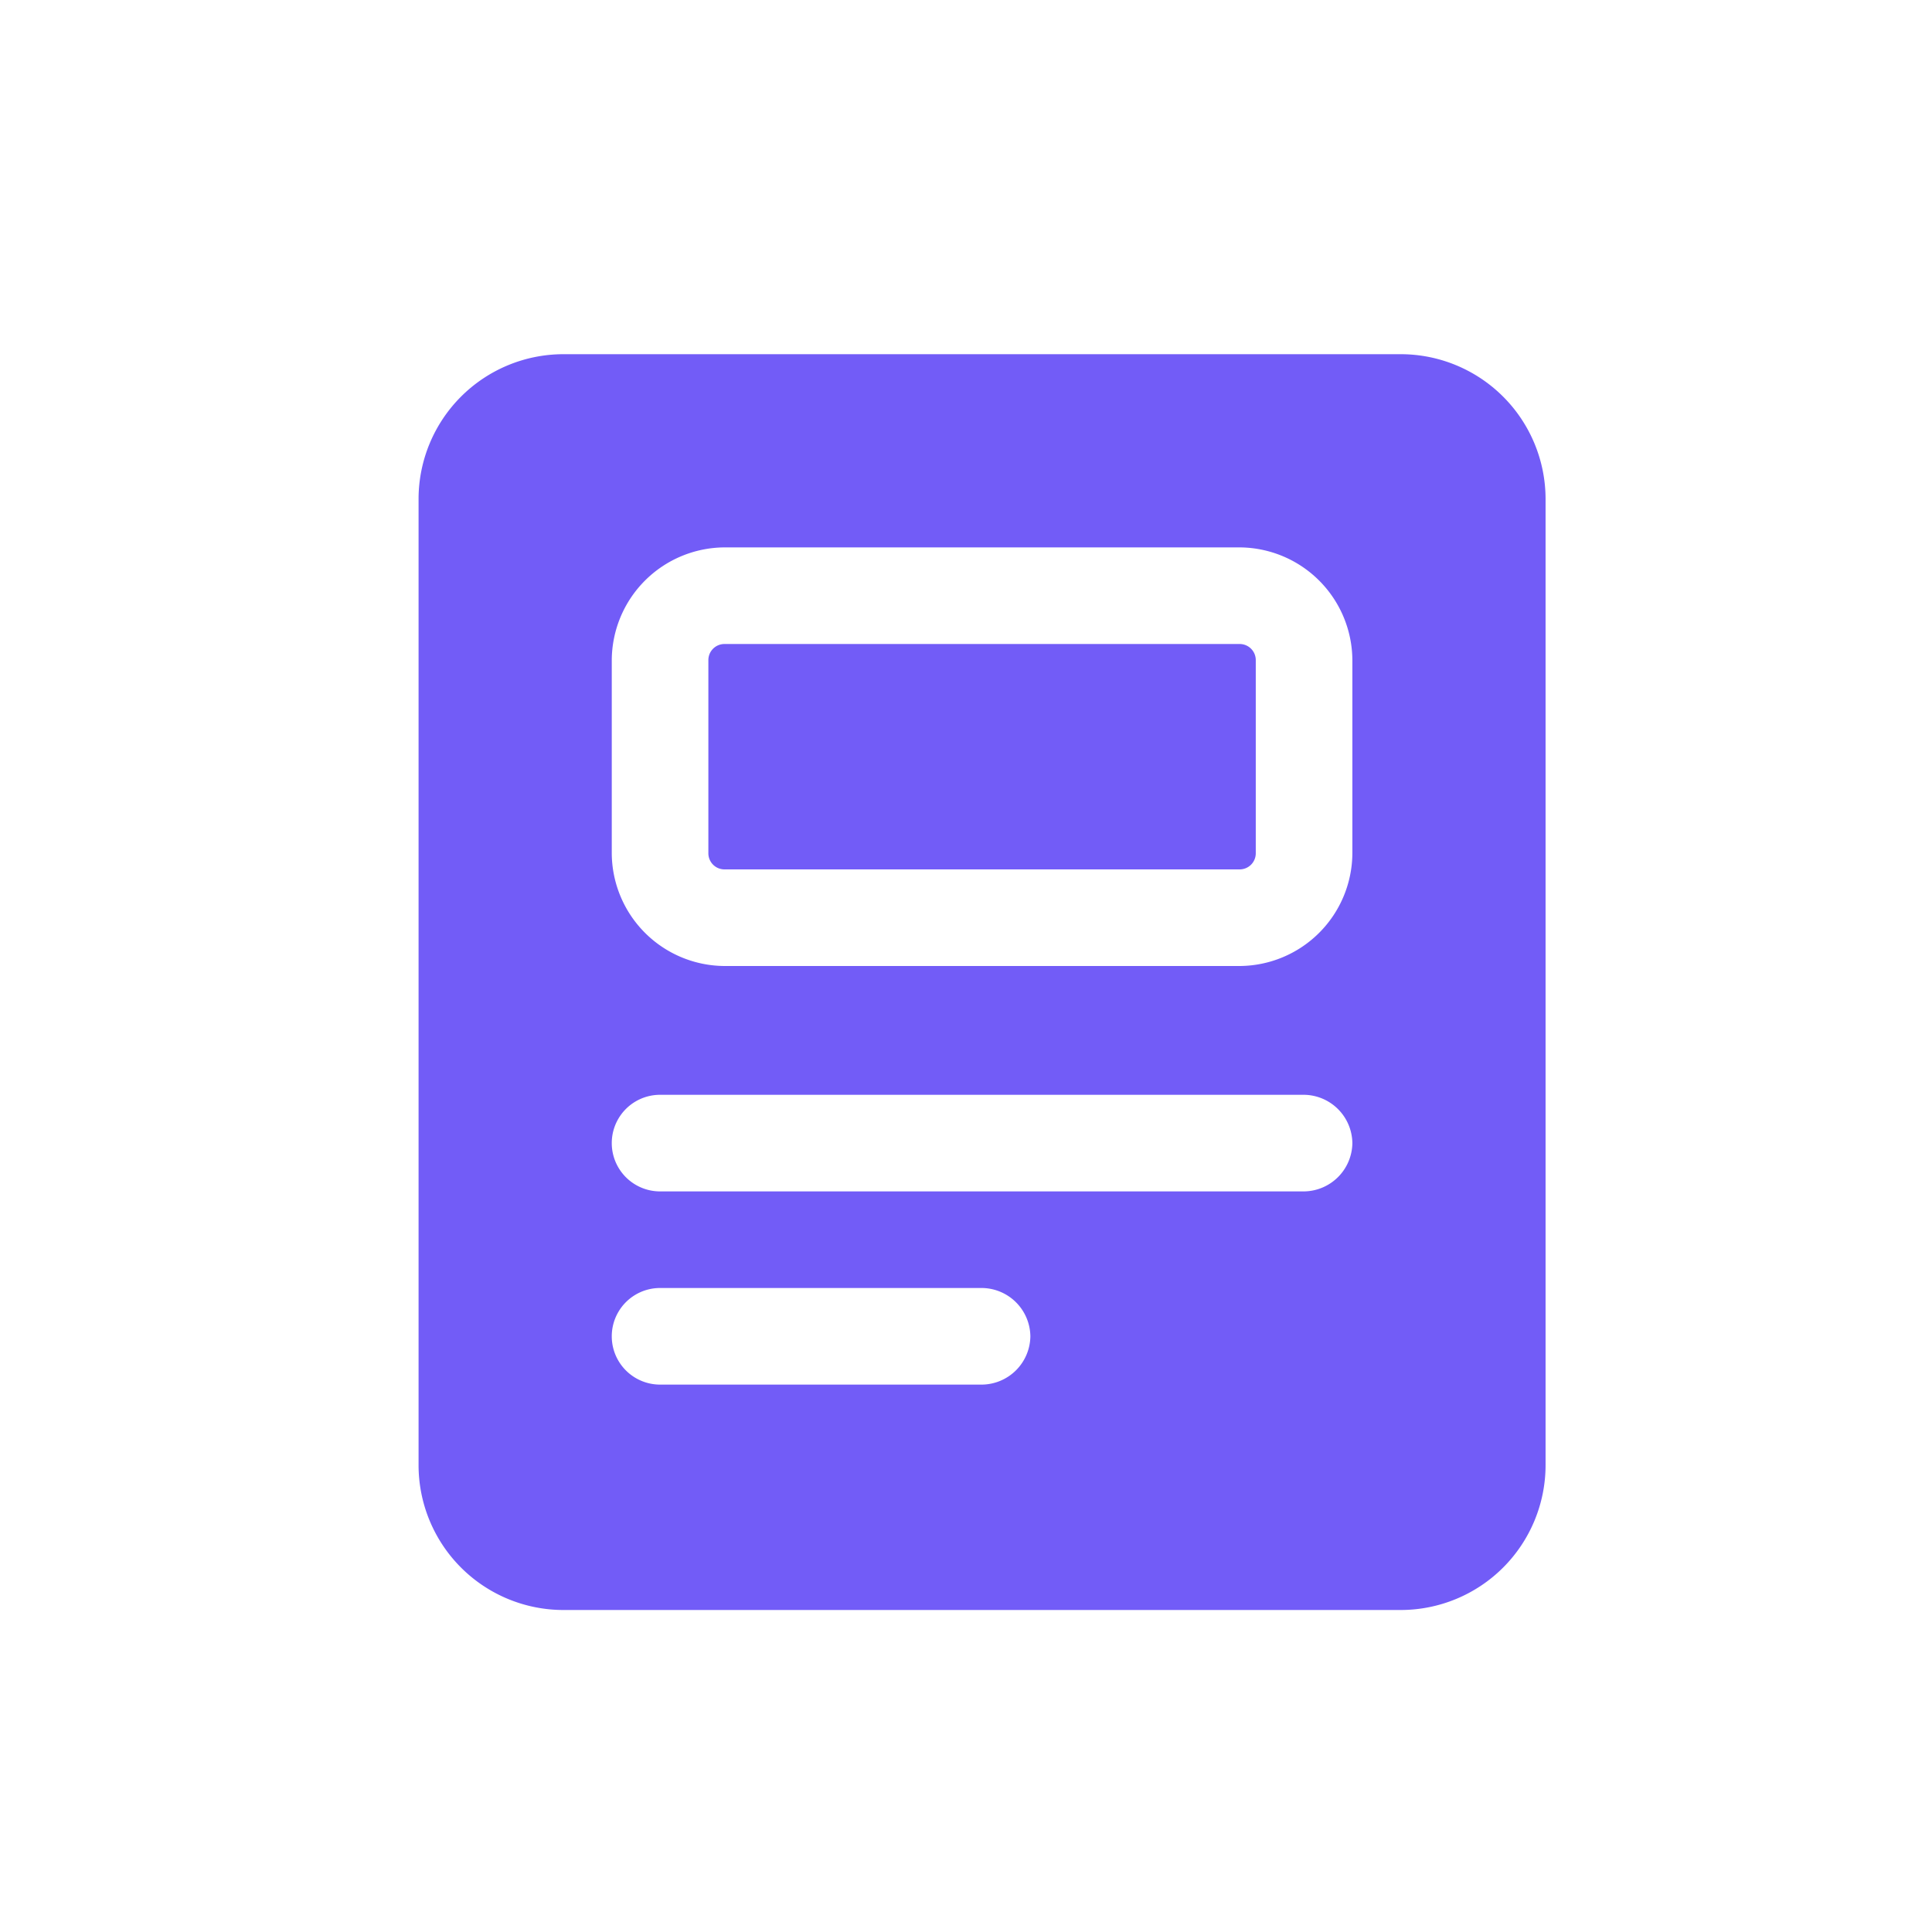 <svg xmlns="http://www.w3.org/2000/svg" width="60" height="60" viewBox="0 0 60 60">
  <g id="Payslip_2" transform="translate(21543.999 11667)">
    <circle id="Ellipse_14173" data-name="Ellipse 14173" cx="30" cy="30" r="30" transform="translate(-21544 -11667)" fill="none"/>
    <g id="Icon" transform="translate(-21534.25 -11658.25)">
      <path id="Path_463910" data-name="Path 463910" d="M29.25,11.75v6a.5.5,0,0,1-.5.5h-16a.5.5,0,0,1-.5-.5v-6a.5.5,0,0,1,.5-.5h16A.5.5,0,0,1,29.25,11.75Zm9-5v30a4.5,4.5,0,0,1-4.5,4.5h-26a4.5,4.5,0,0,1-4.5-4.5v-30a4.5,4.5,0,0,1,4.5-4.5h26A4.5,4.5,0,0,1,38.25,6.75Zm-16,26a1.52,1.52,0,0,0-1.5-1.5h-10a1.5,1.5,0,0,0,0,3h10A1.52,1.52,0,0,0,22.25,32.75Zm10-6a1.52,1.52,0,0,0-1.5-1.5h-20a1.5,1.5,0,0,0,0,3h20a1.52,1.52,0,0,0,1.5-1.5Zm0-15a3.52,3.52,0,0,0-3.5-3.5h-16a3.52,3.52,0,0,0-3.5,3.5v6a3.52,3.52,0,0,0,3.5,3.5h16a3.52,3.52,0,0,0,3.5-3.5Z" transform="translate(0 0)" fill="#725cf7"/>
    </g>
  </g>
</svg>
